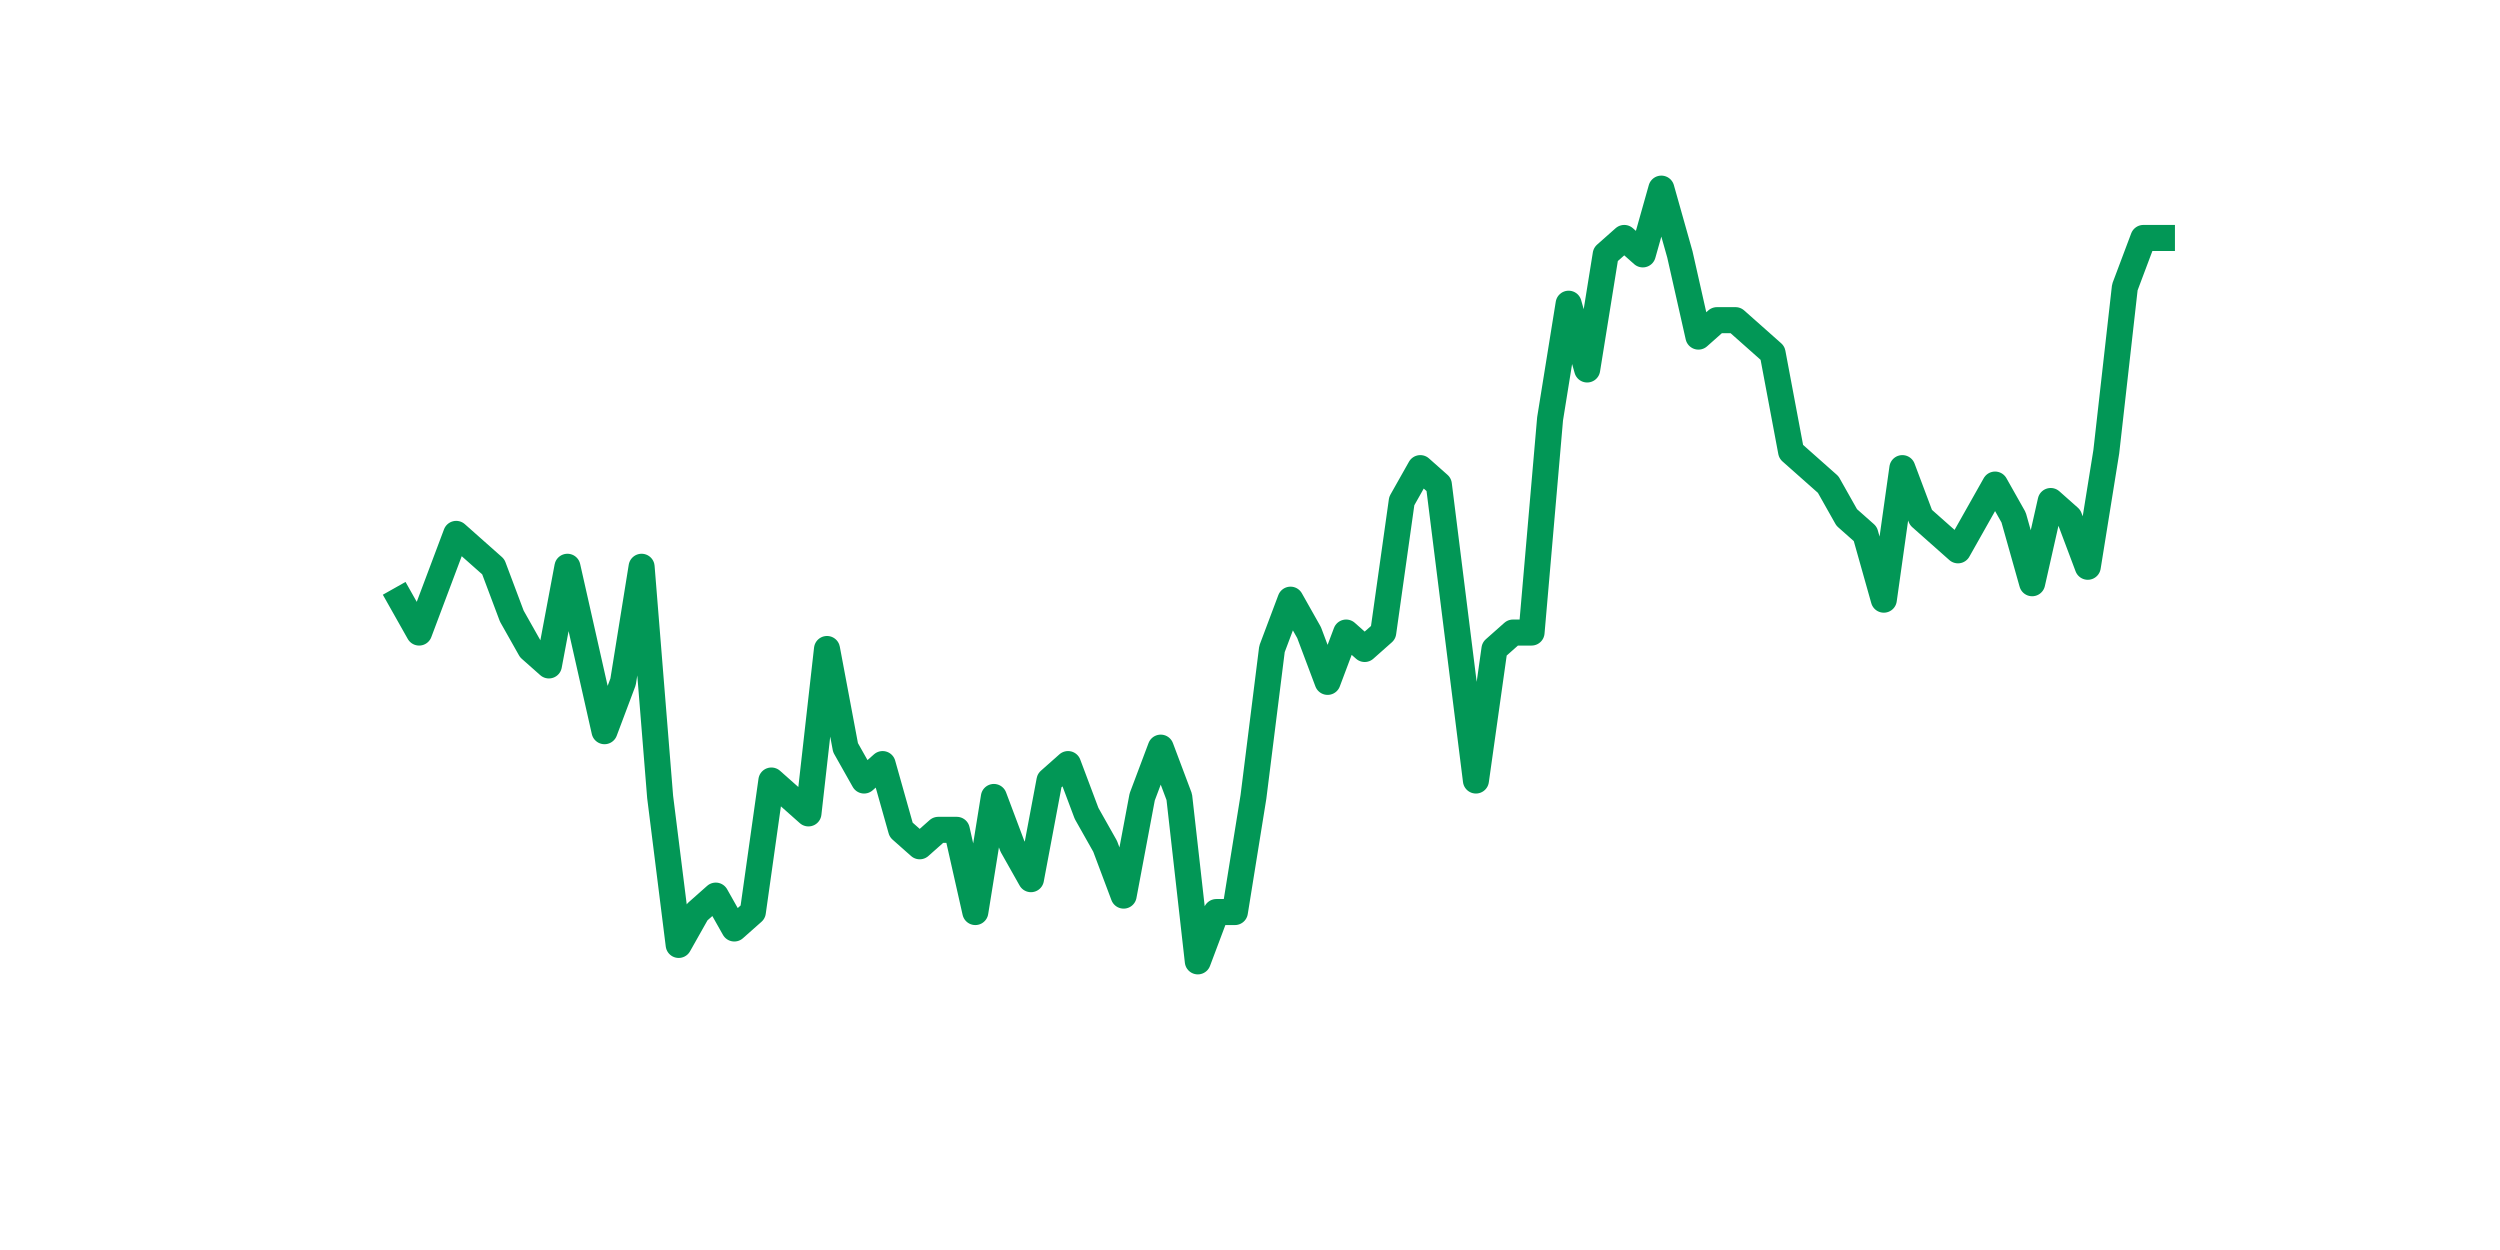 <?xml version="1.0" encoding="utf-8" standalone="no"?>
<!DOCTYPE svg PUBLIC "-//W3C//DTD SVG 1.1//EN"
  "http://www.w3.org/Graphics/SVG/1.1/DTD/svg11.dtd">
<svg xmlns:xlink="http://www.w3.org/1999/xlink" width="144pt" height="72pt" viewBox="0 0 144 72" xmlns="http://www.w3.org/2000/svg" version="1.1">
 <defs>
  <style type="text/css">*{stroke-linejoin: round; stroke-linecap: butt}</style>
 </defs>
 <g id="figure_1">
  <g id="patch_1">
   <path d="M 0 72 
L 144 72 
L 144 0 
L 0 0 
z
" style="fill: #ffffff"/>
  </g>
  <g id="axes_1">
   <g id="line2d_1">
    <path d="M 23.073 34.541 
L 24.141 36.435 
L 25.209 33.594 
L 26.277 30.752 
L 27.344 31.699 
L 28.412 32.646 
L 29.48 35.488 
L 30.548 37.382 
L 31.616 38.329 
L 32.684 32.646 
L 33.752 37.382 
L 34.82 42.117 
L 35.888 39.276 
L 36.956 32.646 
L 38.024 45.905 
L 39.092 54.428 
L 40.16 52.534 
L 41.228 51.587 
L 42.296 53.481 
L 43.364 52.534 
L 44.432 44.958 
L 45.5 45.905 
L 46.567 46.852 
L 47.635 37.382 
L 48.703 43.064 
L 49.771 44.958 
L 50.839 44.011 
L 51.907 47.799 
L 52.975 48.746 
L 54.043 47.799 
L 55.111 47.799 
L 56.179 52.534 
L 57.247 45.905 
L 58.315 48.746 
L 59.383 50.64 
L 60.451 44.958 
L 61.519 44.011 
L 62.587 46.852 
L 63.655 48.746 
L 64.722 51.587 
L 65.79 45.905 
L 66.858 43.064 
L 67.926 45.905 
L 68.994 55.375 
L 70.062 52.534 
L 71.13 52.534 
L 72.198 45.905 
L 73.266 37.382 
L 74.334 34.541 
L 75.402 36.435 
L 76.47 39.276 
L 77.538 36.435 
L 78.606 37.382 
L 79.674 36.435 
L 80.742 28.858 
L 81.81 26.964 
L 82.878 27.911 
L 83.945 36.435 
L 85.013 44.958 
L 86.081 37.382 
L 87.149 36.435 
L 88.217 36.435 
L 89.285 24.123 
L 90.353 17.494 
L 91.421 21.282 
L 92.489 14.653 
L 93.557 13.706 
L 94.625 14.653 
L 95.693 10.865 
L 96.761 14.653 
L 97.829 19.388 
L 98.897 18.441 
L 99.965 18.441 
L 101.033 19.388 
L 102.1 20.335 
L 103.168 26.017 
L 104.236 26.964 
L 105.304 27.911 
L 106.372 29.805 
L 107.44 30.752 
L 108.508 34.541 
L 109.576 26.964 
L 110.644 29.805 
L 111.712 30.752 
L 112.78 31.699 
L 113.848 29.805 
L 114.916 27.911 
L 115.984 29.805 
L 117.052 33.594 
L 118.12 28.858 
L 119.188 29.805 
L 120.256 32.646 
L 121.323 26.017 
L 122.391 16.547 
L 123.459 13.706 
L 124.527 13.706 
" clip-path="url(#p8f137f4796)" style="fill: none; stroke: #029756; stroke-width: 1.5; stroke-linecap: square"/>
   </g>
  </g>
 </g>
 <defs>
  <clipPath id="p8f137f4796">
   <rect x="18" y="8.64" width="111.6" height="48.96"/>
  </clipPath>
 </defs>
</svg>
